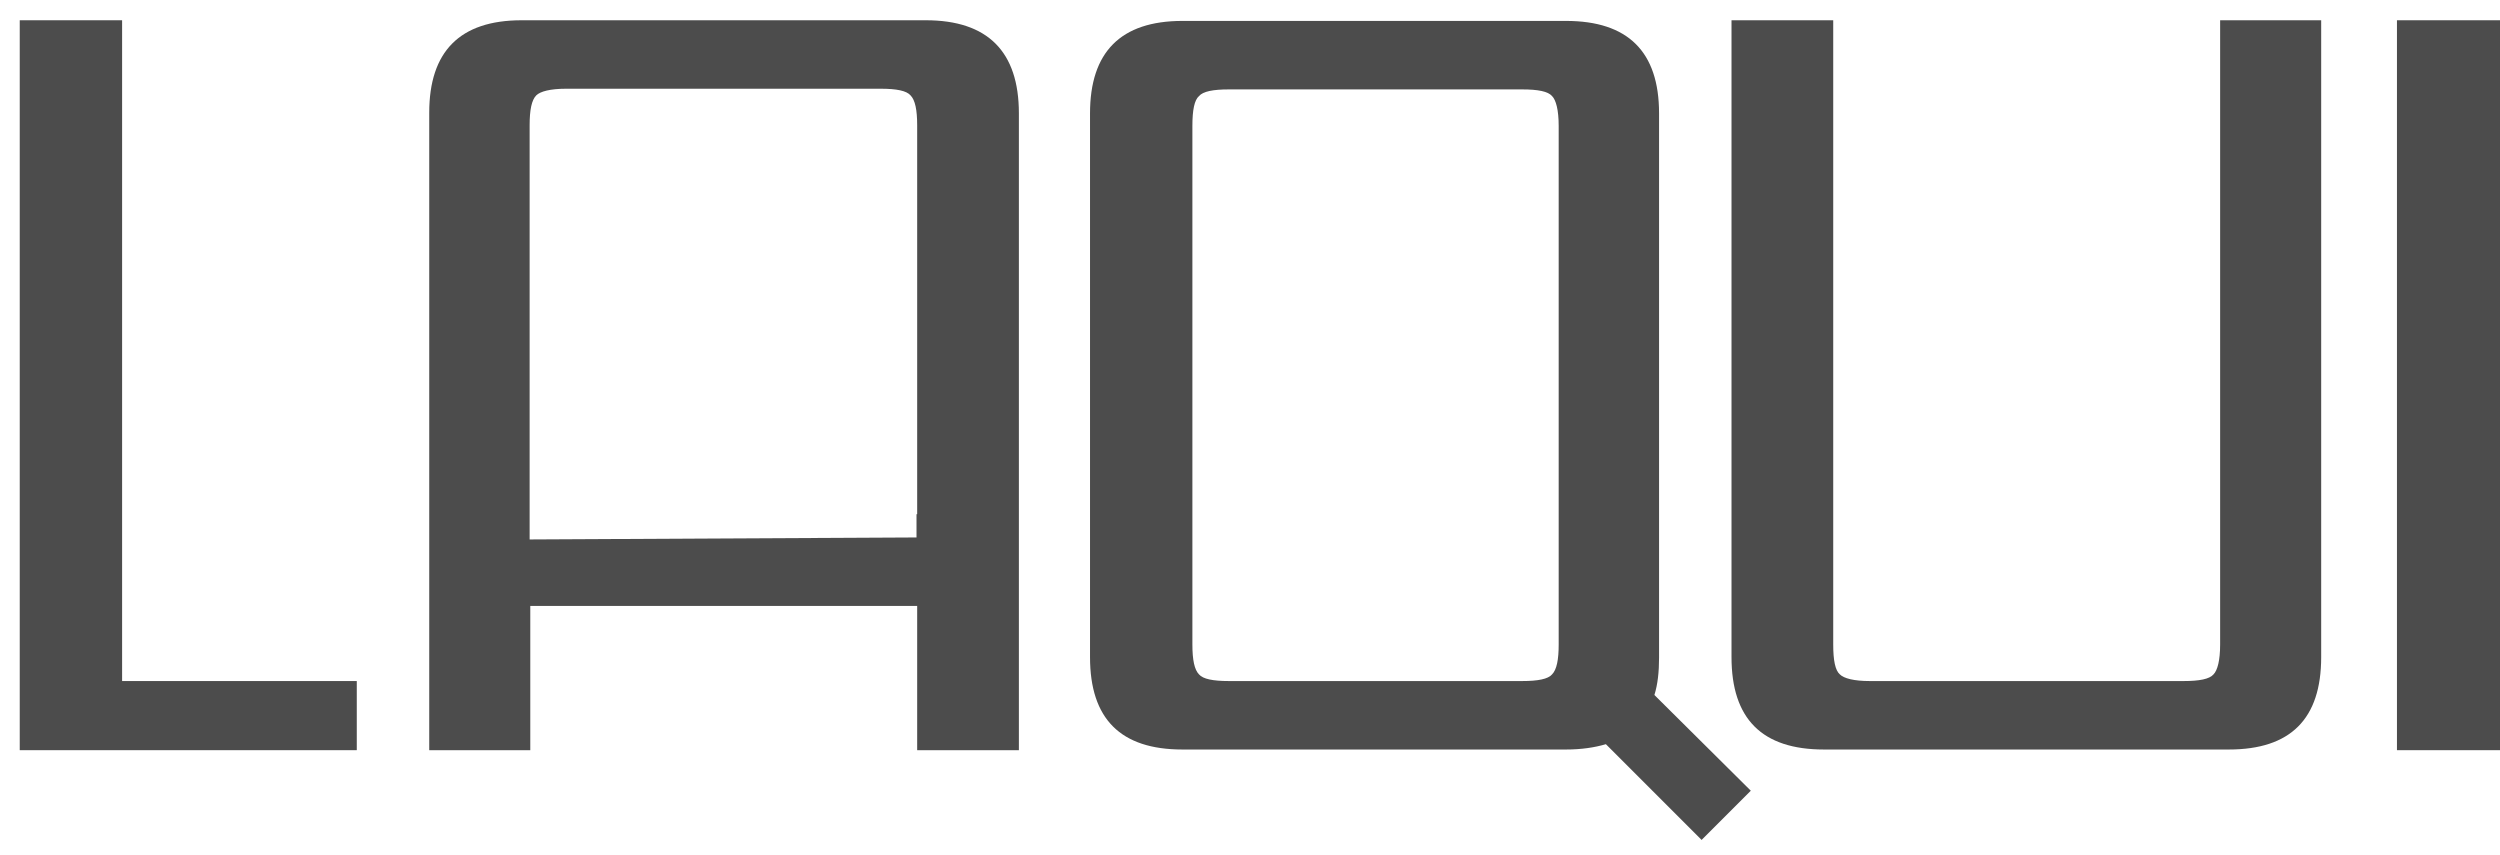 <svg width="114" height="39" viewBox="0 0 114 39" fill="none" xmlns="http://www.w3.org/2000/svg">
<path d="M5.568 31.056H16.269V34.208H0.9V0.924H5.568V31.056Z" fill="#4C4C4C"/>
<path d="M75.441 31.692C75.593 31.207 75.653 30.631 75.653 29.995V5.168C75.653 2.349 74.228 0.954 71.409 0.954H53.919C51.099 0.954 49.705 2.379 49.705 5.168V29.965C49.705 32.784 51.099 34.178 53.919 34.178H71.409C72.107 34.178 72.713 34.087 73.228 33.935L77.593 38.301L79.837 36.057L75.441 31.692ZM56.04 31.056C55.313 31.056 54.858 30.965 54.676 30.753C54.464 30.54 54.373 30.086 54.373 29.389V5.744C54.373 5.016 54.464 4.562 54.676 4.38C54.858 4.168 55.313 4.077 56.04 4.077H69.409C70.136 4.077 70.591 4.168 70.773 4.38C70.955 4.562 71.076 5.016 71.076 5.744V29.389C71.076 30.086 70.985 30.54 70.773 30.753C70.591 30.965 70.136 31.056 69.409 31.056H56.04Z" fill="#4C4C4C"/>
<path d="M83.595 0.924V29.389C83.595 30.116 83.686 30.571 83.899 30.753C84.08 30.934 84.535 31.056 85.263 31.056H99.571C100.298 31.056 100.753 30.965 100.935 30.753C101.117 30.571 101.238 30.116 101.238 29.389V0.924H105.846V29.965C105.846 32.784 104.451 34.178 101.632 34.178H83.171C80.352 34.178 78.957 32.784 78.957 29.965V0.924H83.595Z" fill="#4C4C4C"/>
<path d="M109.301 0.924H114V34.208H109.301V0.924Z" fill="#4C4C4C"/>
<path d="M42.217 0.924H36.367H29.577H23.787C20.968 0.924 19.573 2.349 19.573 5.138V26.691V34.208H21.362H24.181V27.63H41.823V34.208H44.733H46.461V26.751V5.168C46.461 2.349 45.037 0.924 42.217 0.924ZM41.793 23.447V24.508C35.912 24.538 30.031 24.569 24.151 24.599V23.599V14.868V5.714C24.151 5.016 24.241 4.562 24.454 4.349C24.636 4.168 25.09 4.046 25.818 4.046H28.364H37.61H40.156C40.884 4.046 41.338 4.137 41.52 4.349C41.732 4.562 41.823 5.016 41.823 5.714V14.808V23.447H41.793Z" fill="#4C4C4C"/>
</svg>
